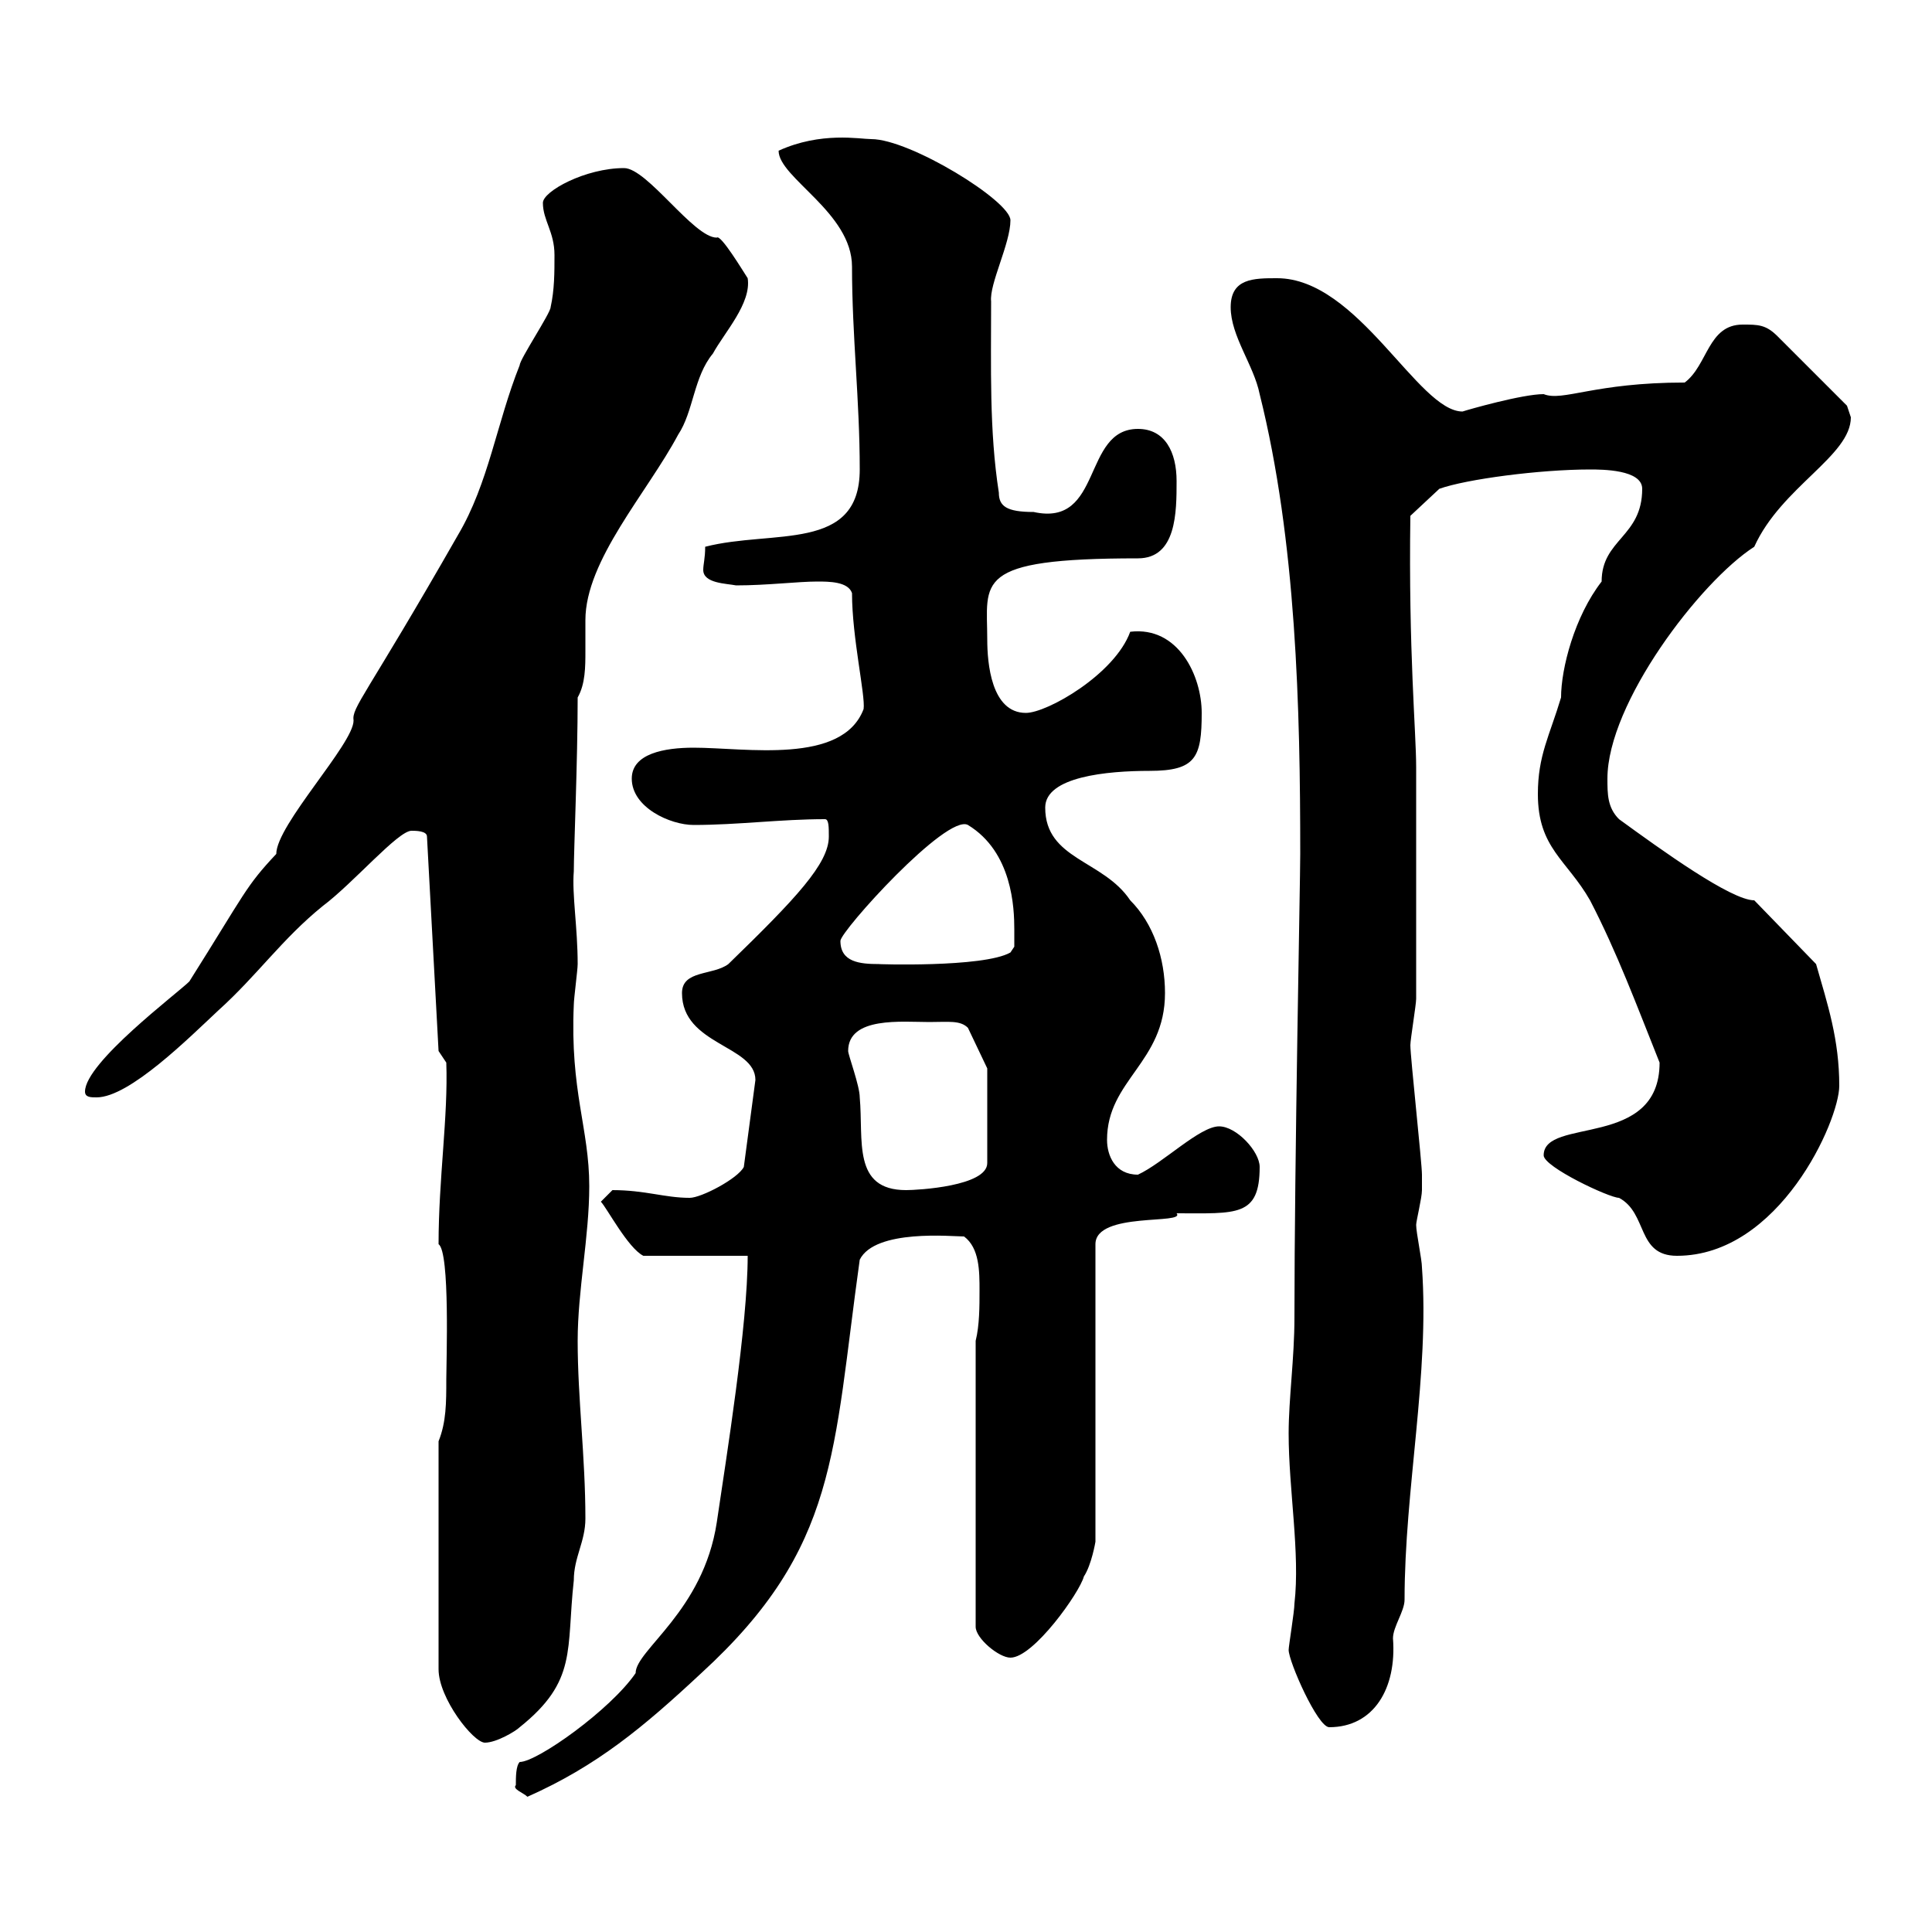 <svg xmlns="http://www.w3.org/2000/svg" xmlns:xlink="http://www.w3.org/1999/xlink" width="300" height="300"><path d="M80.10 277.20C79.50 277.80 81.30 278.40 81.90 279C92.70 274.20 99.90 268.20 108.90 259.80C130.20 240.30 129.30 225.60 133.50 195.60C135.90 190.80 147.90 192 149.70 192C152.10 193.80 152.10 197.40 152.10 200.40C152.10 202.80 152.10 205.80 151.50 208.20L151.50 252.60C151.50 254.40 155.10 257.40 156.90 257.40C160.50 257.40 167.70 247.20 168.30 244.80C169.50 243 170.10 239.40 170.10 239.40L170.10 193.20C170.10 188.10 184.20 190.20 182.70 188.40C192 188.40 195.60 189 195.60 181.20C195.60 178.80 192 174.90 189.30 174.90C186.30 174.90 180.60 180.60 176.70 182.40C173.10 182.40 171.90 179.40 171.90 177C171.90 167.70 180.90 165 180.90 154.20C180.90 148.80 179.10 143.40 175.50 139.80C171.30 133.50 162.30 133.50 162.30 125.40C162.30 120.60 171.90 119.70 178.50 119.70C185.70 119.70 186.60 117.60 186.60 110.70C186.60 105 183 97.20 175.50 98.10C173.10 104.70 162.60 110.70 159.30 110.70C153.90 110.70 153.30 102.90 153.30 99.30C153.30 90.30 150.90 86.70 176.70 86.70C182.70 86.70 182.70 79.50 182.70 74.70C182.70 70.20 180.90 66.60 176.70 66.60C168 66.60 171.30 81.90 160.50 79.50C156.30 79.50 155.10 78.60 155.10 76.50C153.60 66.90 153.90 57 153.90 46.80C153.60 44.10 156.90 37.80 156.90 34.20C156.90 31.20 141.30 21.60 135.30 21.60C133.50 21.60 127.50 20.40 120.90 23.40C120.90 27.60 132.30 33 132.30 41.40C132.30 52.20 133.50 62.10 133.50 72.90C133.50 85.80 120 82.20 109.50 84.90C109.50 86.70 109.20 87.60 109.20 88.50C109.20 90.60 112.80 90.60 114.30 90.90C119.10 90.90 123.90 90.30 126.90 90.30C128.70 90.30 131.70 90.30 132.30 92.10C132.30 99 134.40 108 134.10 110.10C130.80 118.80 115.80 116.10 107.70 116.10C103.20 116.10 98.10 117 98.10 120.90C98.10 125.40 104.10 128.10 107.70 128.10C114.60 128.10 121.20 127.20 128.10 127.20C128.70 127.20 128.70 128.40 128.70 129.90C128.70 134.10 123.60 139.50 113.10 149.70C110.70 151.50 105.90 150.60 105.90 154.20C105.90 162.30 117.30 162.30 117.30 167.70L115.50 181.20C114.60 183 108.90 186 107.10 186C103.20 186 100.20 184.80 95.10 184.80C95.10 184.80 93.30 186.60 93.30 186.60C94.20 187.50 97.50 193.80 99.90 195L116.10 195C116.10 205.80 112.80 226.20 111.30 236.40C109.20 250.20 98.70 256.20 98.70 259.80C94.80 265.50 83.40 273.60 80.70 273.60C80.10 274.20 80.10 276 80.10 277.20ZM68.10 223.80L68.10 259.20C68.10 263.70 73.50 270.60 75.30 270.60C77.10 270.60 80.10 268.80 80.70 268.20C89.70 261 87.90 256.20 89.10 245.40C89.10 241.80 90.90 239.40 90.90 235.80C90.90 226.20 89.70 217.20 89.70 208.20C89.70 200.40 91.50 192 91.50 184.20C91.50 175.20 88.50 169.50 89.10 156C89.10 155.10 89.70 150.60 89.70 149.70C89.70 144 88.80 138.90 89.10 135.30C89.10 132 89.70 118.20 89.70 108.30C90.90 106.20 90.90 103.50 90.90 101.10C90.90 99.60 90.90 98.10 90.90 96.30C90.90 87 100.50 76.50 105.30 67.50C107.70 63.90 107.70 58.50 110.70 54.90C112.50 51.60 116.70 47.10 116.10 43.20C115.50 42.30 111.90 36.30 111.30 36.90C107.70 36.90 100.50 26.10 96.90 26.10C90.90 26.10 84.30 29.70 84.30 31.50C84.30 34.20 86.10 36 86.10 39.60C86.10 42.30 86.10 45 85.50 47.70C85.50 48.60 80.70 55.80 80.70 56.70C77.10 65.70 75.90 75 71.10 83.10C56.70 108.30 54.60 109.80 54.90 111.90C54.90 115.50 42.90 128.10 42.90 132.60C38.10 137.70 38.10 138.60 29.40 152.40C27.60 154.20 13.20 165 13.20 169.50C13.20 170.40 14.10 170.40 15 170.40C20.10 170.40 29.40 161.10 33.90 156.90C39.90 151.50 43.80 145.80 50.10 140.70C54.90 137.10 61.80 129 63.90 129C64.50 129 66.30 129 66.30 129.90L68.10 163.20L69.30 165C69.60 173.40 68.10 183 68.10 193.20C69.90 194.40 69.30 211.50 69.30 214.20C69.30 217.80 69.30 220.80 68.10 223.80ZM200.10 256.20C200.10 258 204.60 268.20 206.40 268.20C213.30 268.20 216.90 262.20 216.30 254.40C216.30 252.60 218.10 250.20 218.10 248.40C218.10 231.30 222 213.30 220.80 196.80C220.80 195.60 219.90 191.40 219.90 190.20C219.90 189.60 220.80 186 220.80 184.80C220.80 184.20 220.80 182.40 220.80 182.40C220.80 180.60 219 164.10 219 162.30C219 161.40 219.90 156 219.90 155.10L219.90 119.10C219.90 113.70 218.70 101.10 219 80.10L223.50 75.90C227.70 74.40 239.10 72.90 246.90 72.90C248.70 72.90 255 72.90 255 75.90C255 83.40 248.70 83.70 248.70 90.30C244.50 95.70 242.40 103.80 242.40 108.30C240.60 114.30 238.80 117.30 238.80 123.30C238.80 131.70 243.30 133.50 246.90 139.80C251.10 147.90 254.10 156 257.70 165C257.70 178.50 239.70 173.40 239.70 179.40C239.70 181.20 249.90 186 251.40 186C255.90 188.40 254.10 195 260.40 195C276.30 195 285.60 174 285.60 168.60C285.60 161.40 283.80 156 282 149.70L272.40 139.80C268.80 139.80 258 132 251.40 127.20C249.60 125.40 249.60 123.30 249.60 120.90C249.60 109.20 264 90.30 272.40 84.90C276.60 75.60 287.40 70.80 287.40 64.80C287.40 64.80 286.80 63 286.80 63L276 52.20C274.20 50.40 273 50.40 270.60 50.40C265.20 50.40 265.20 56.70 261.60 59.40C247.50 59.40 242.70 62.40 239.70 61.20C236.40 61.20 228 63.60 227.10 63.90C220.20 63.90 210.90 43.20 198.30 43.20C194.70 43.20 191.10 43.20 191.10 47.70C191.10 52.20 194.70 56.70 195.60 61.20C201.30 84 201.90 110.10 201.90 132.60C201.90 136.80 201 180.30 201 204.60C201 210.90 200.10 217.20 200.10 222.60C200.10 231.30 201.90 241.20 201 249C201 250.20 200.10 255.60 200.10 256.20ZM131.70 163.20C131.70 157.80 140.10 158.70 144.30 158.70C147.30 158.70 149.10 158.40 150.30 159.60L153.30 165.90L153.30 180.60C153.30 184.20 142.50 184.80 140.70 184.80C132.30 184.80 134.10 177 133.50 170.40C133.50 168.60 131.70 163.80 131.70 163.20ZM130.50 146.10C130.50 144.60 147 126.30 150.30 128.10C157.20 132.30 157.50 141 157.50 144.30C157.50 145.20 157.50 147 157.50 147L156.90 147.90C152.70 150.30 135.60 149.70 136.50 149.70C133.50 149.70 130.50 149.40 130.50 146.10Z"/></svg>